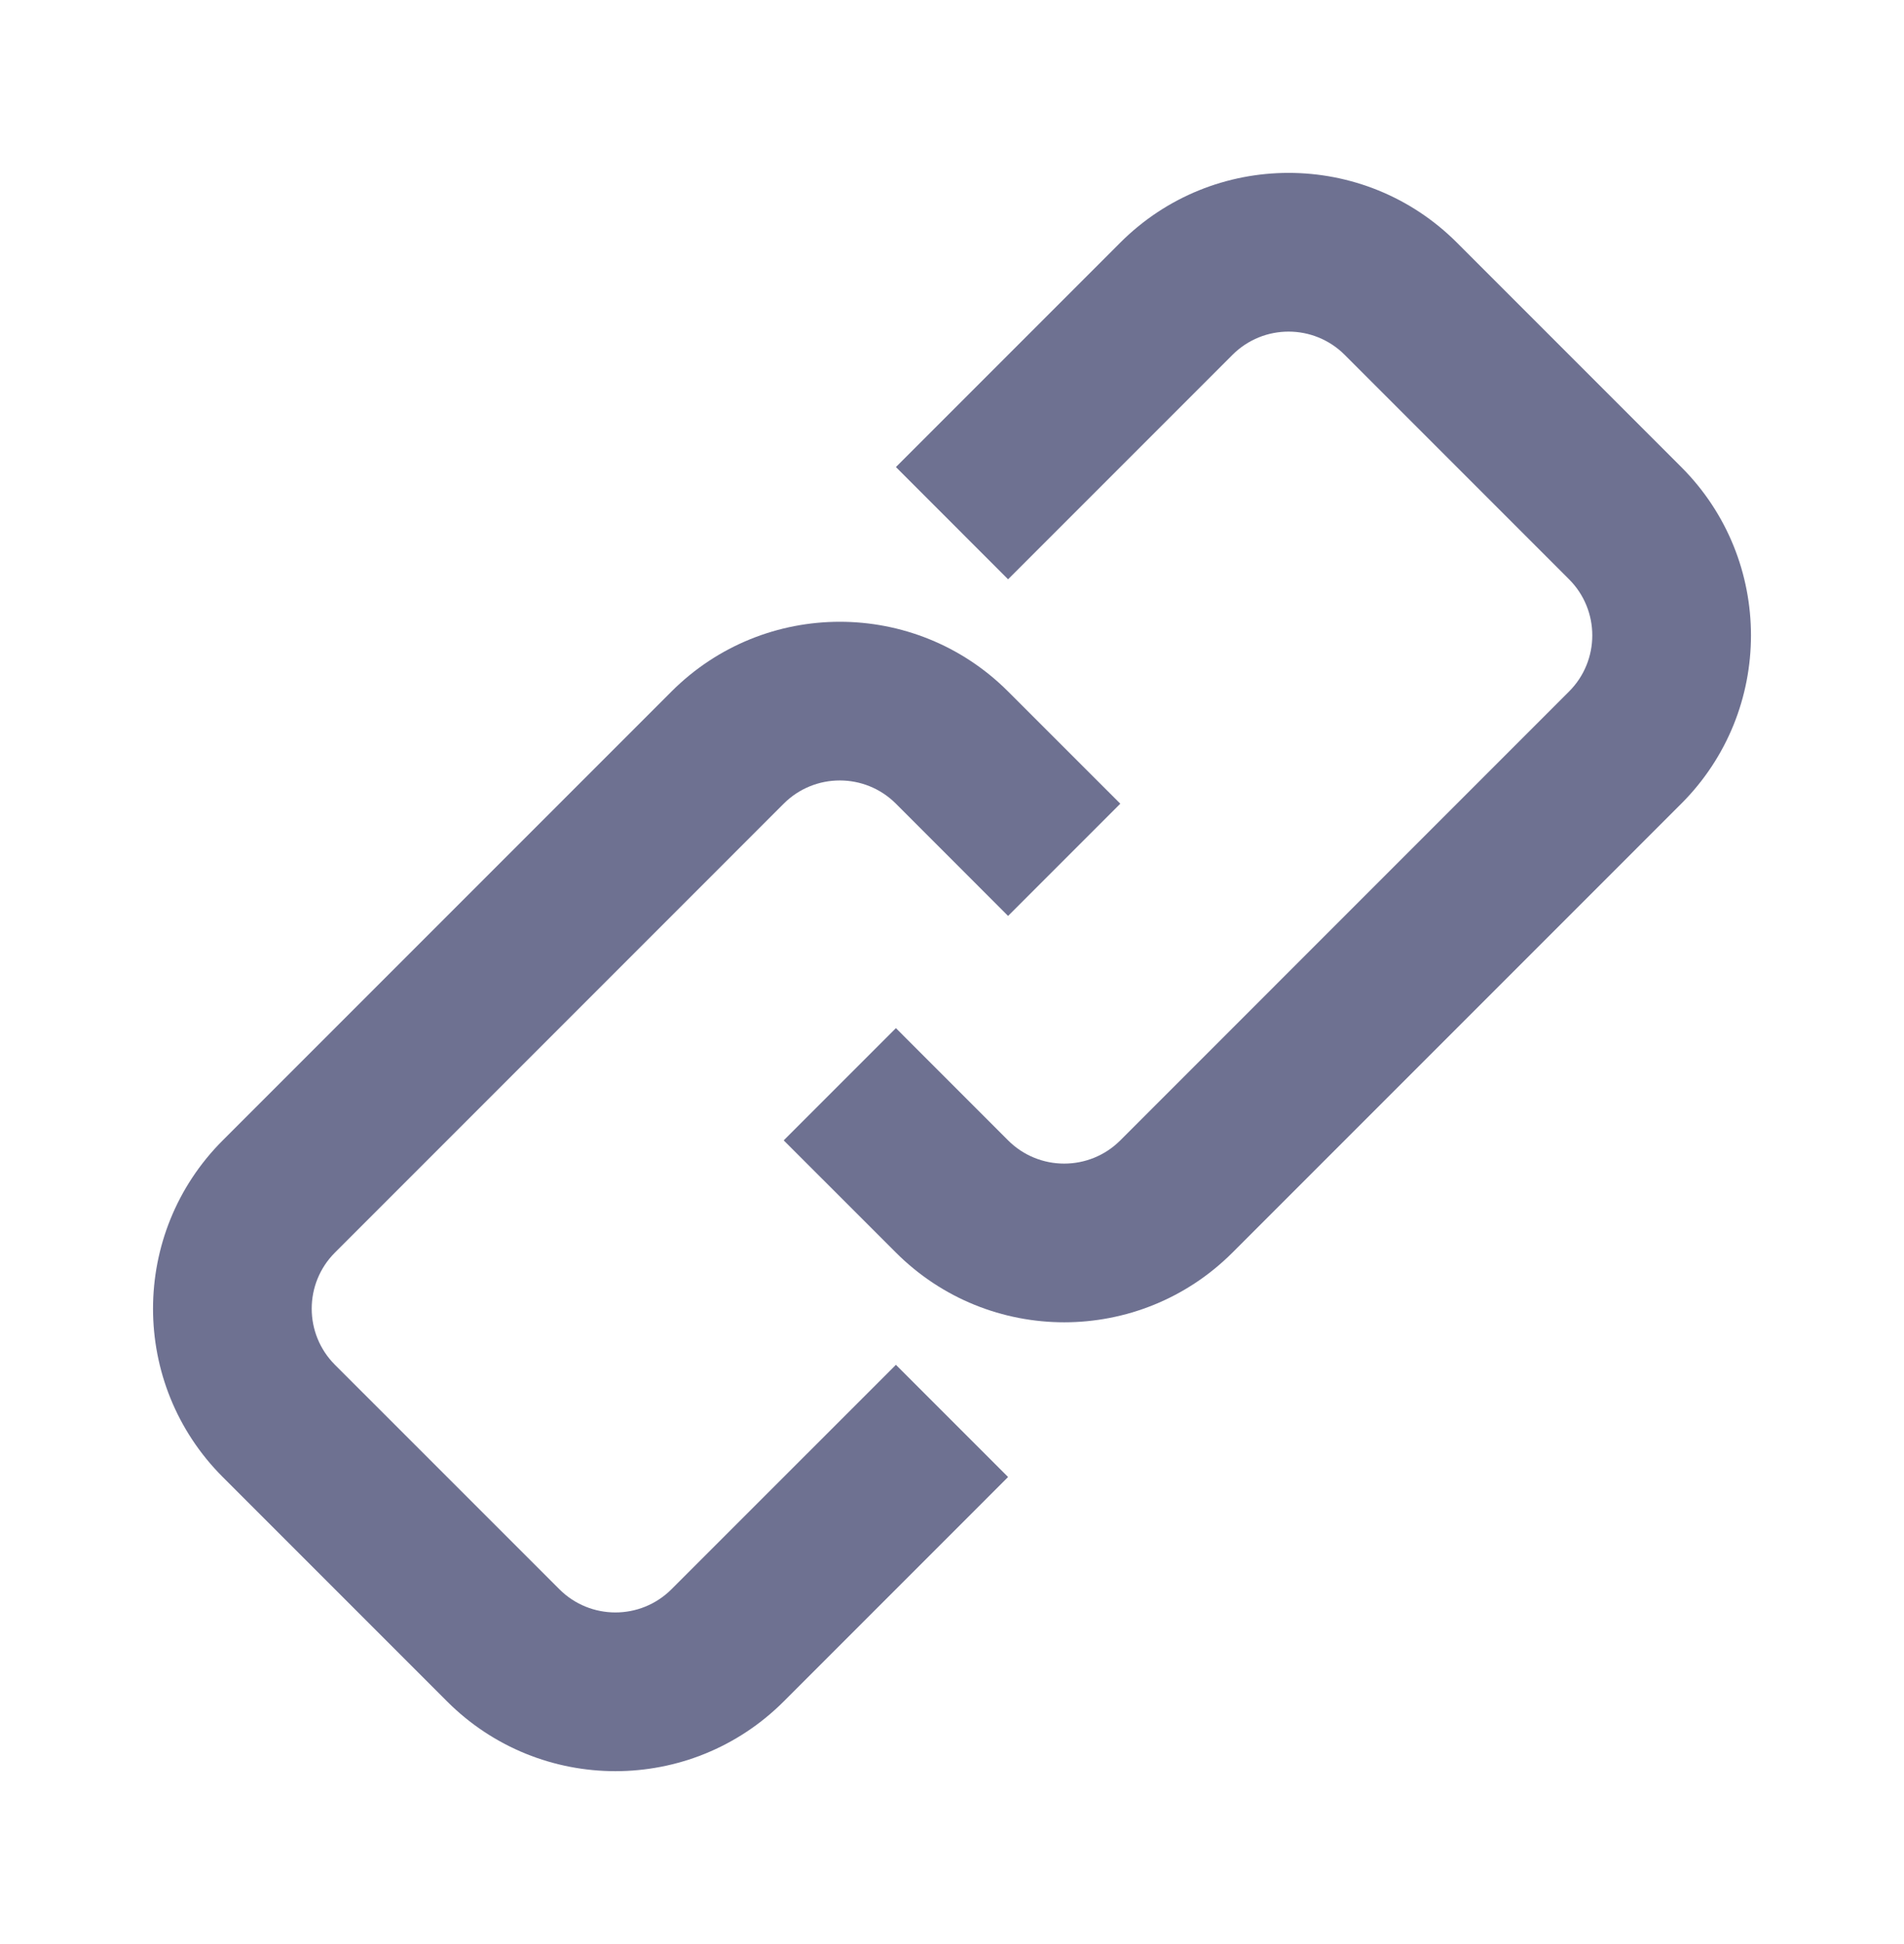 <svg width="48" height="49" viewBox="0 0 48 49" fill="none" xmlns="http://www.w3.org/2000/svg">
<path d="M28.243 28.743C27.462 29.524 26.195 29.524 25.414 28.743L22.586 25.914L19.757 28.743L22.586 31.571C24.929 33.914 28.728 33.914 31.071 31.571L42.385 20.257C44.728 17.914 44.728 14.115 42.385 11.772L36.728 6.115C34.385 3.772 30.586 3.772 28.243 6.115L22.586 11.772L25.414 14.601L31.071 8.944C31.852 8.163 33.118 8.163 33.9 8.944L39.556 14.601C40.337 15.382 40.337 16.648 39.556 17.429L28.243 28.743Z" fill="#6E7191"/>
<path d="M19.757 20.257C20.538 19.476 21.805 19.476 22.586 20.257L25.414 23.086L28.243 20.257L25.414 17.429C23.071 15.086 19.272 15.086 16.929 17.429L5.615 28.743C3.272 31.086 3.272 34.885 5.615 37.228L11.272 42.885C13.615 45.228 17.414 45.228 19.757 42.885L25.414 37.228L22.586 34.4L16.929 40.056C16.148 40.837 14.882 40.837 14.101 40.056L8.444 34.4C7.663 33.618 7.663 32.352 8.444 31.571L19.757 20.257Z" fill="#6E7191"/>
</svg>
